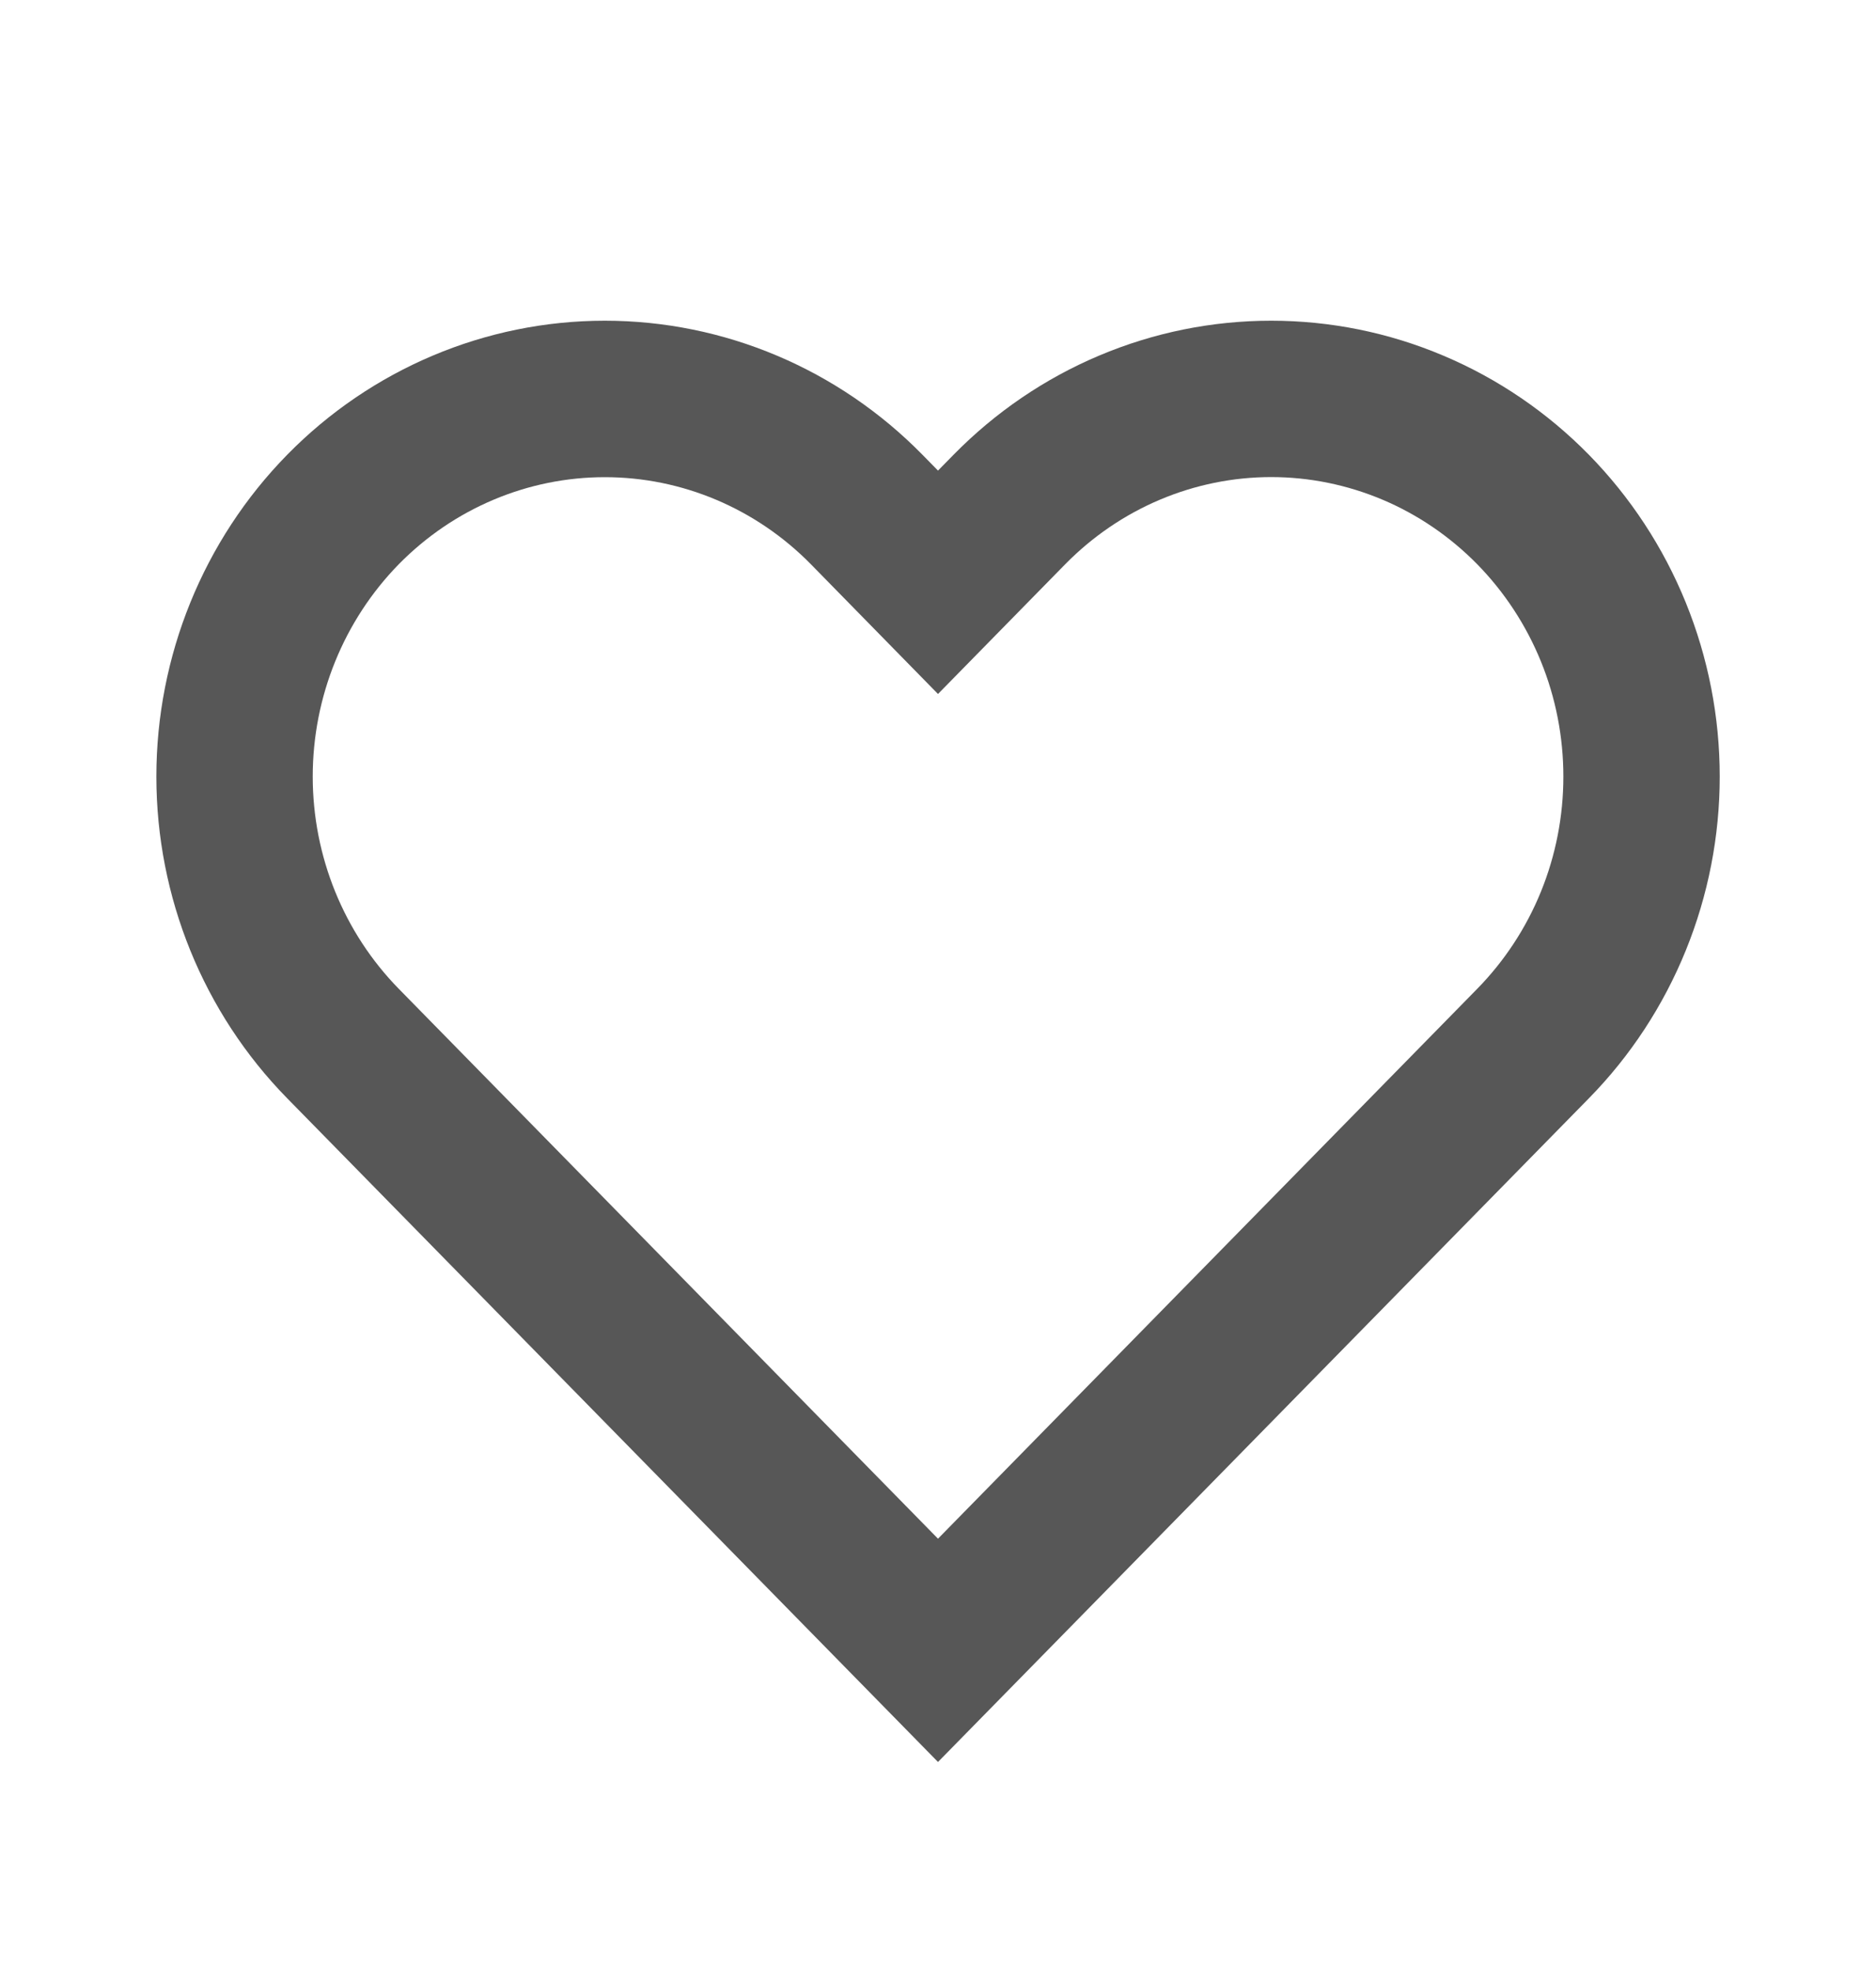 <svg width="20" height="21" viewBox="0 0 20 21" fill="none" xmlns="http://www.w3.org/2000/svg">
<g id="01.icon / 24 / heart">
<path id="Vector (Stroke)" fill-rule="evenodd" clip-rule="evenodd" d="M11.717 3.789C12.299 3.543 12.922 3.417 13.552 3.417C14.182 3.417 14.806 3.543 15.387 3.789C15.968 4.034 16.495 4.393 16.939 4.845C17.382 5.297 17.733 5.832 17.972 6.42C18.211 7.008 18.334 7.638 18.334 8.274C18.334 8.909 18.211 9.539 17.972 10.127C17.733 10.715 17.382 11.251 16.939 11.702C16.939 11.702 16.939 11.702 16.939 11.702L10 18.773L3.062 11.702C2.167 10.79 1.667 9.557 1.667 8.274C1.667 6.991 2.167 5.757 3.062 4.845C3.957 3.933 5.175 3.417 6.448 3.417C7.721 3.417 8.939 3.933 9.834 4.845L10 5.014L10.166 4.845C10.166 4.845 10.166 4.845 10.166 4.845C10.609 4.394 11.136 4.034 11.717 3.789ZM15.749 6.012C15.459 5.717 15.116 5.483 14.739 5.324C14.362 5.165 13.959 5.083 13.552 5.083C13.146 5.083 12.742 5.165 12.366 5.324C11.989 5.483 11.646 5.717 11.356 6.012L10 7.394L8.645 6.012C8.059 5.416 7.269 5.084 6.448 5.084C5.627 5.084 4.837 5.416 4.251 6.012C3.666 6.61 3.334 7.423 3.334 8.274C3.334 9.125 3.666 9.938 4.251 10.535L10 16.394L15.749 10.535C16.039 10.239 16.27 9.888 16.428 9.5C16.586 9.111 16.667 8.695 16.667 8.274C16.667 7.853 16.586 7.436 16.428 7.048C16.27 6.66 16.039 6.308 15.749 6.012Z" fill="#575757"/>
</g>
</svg>
